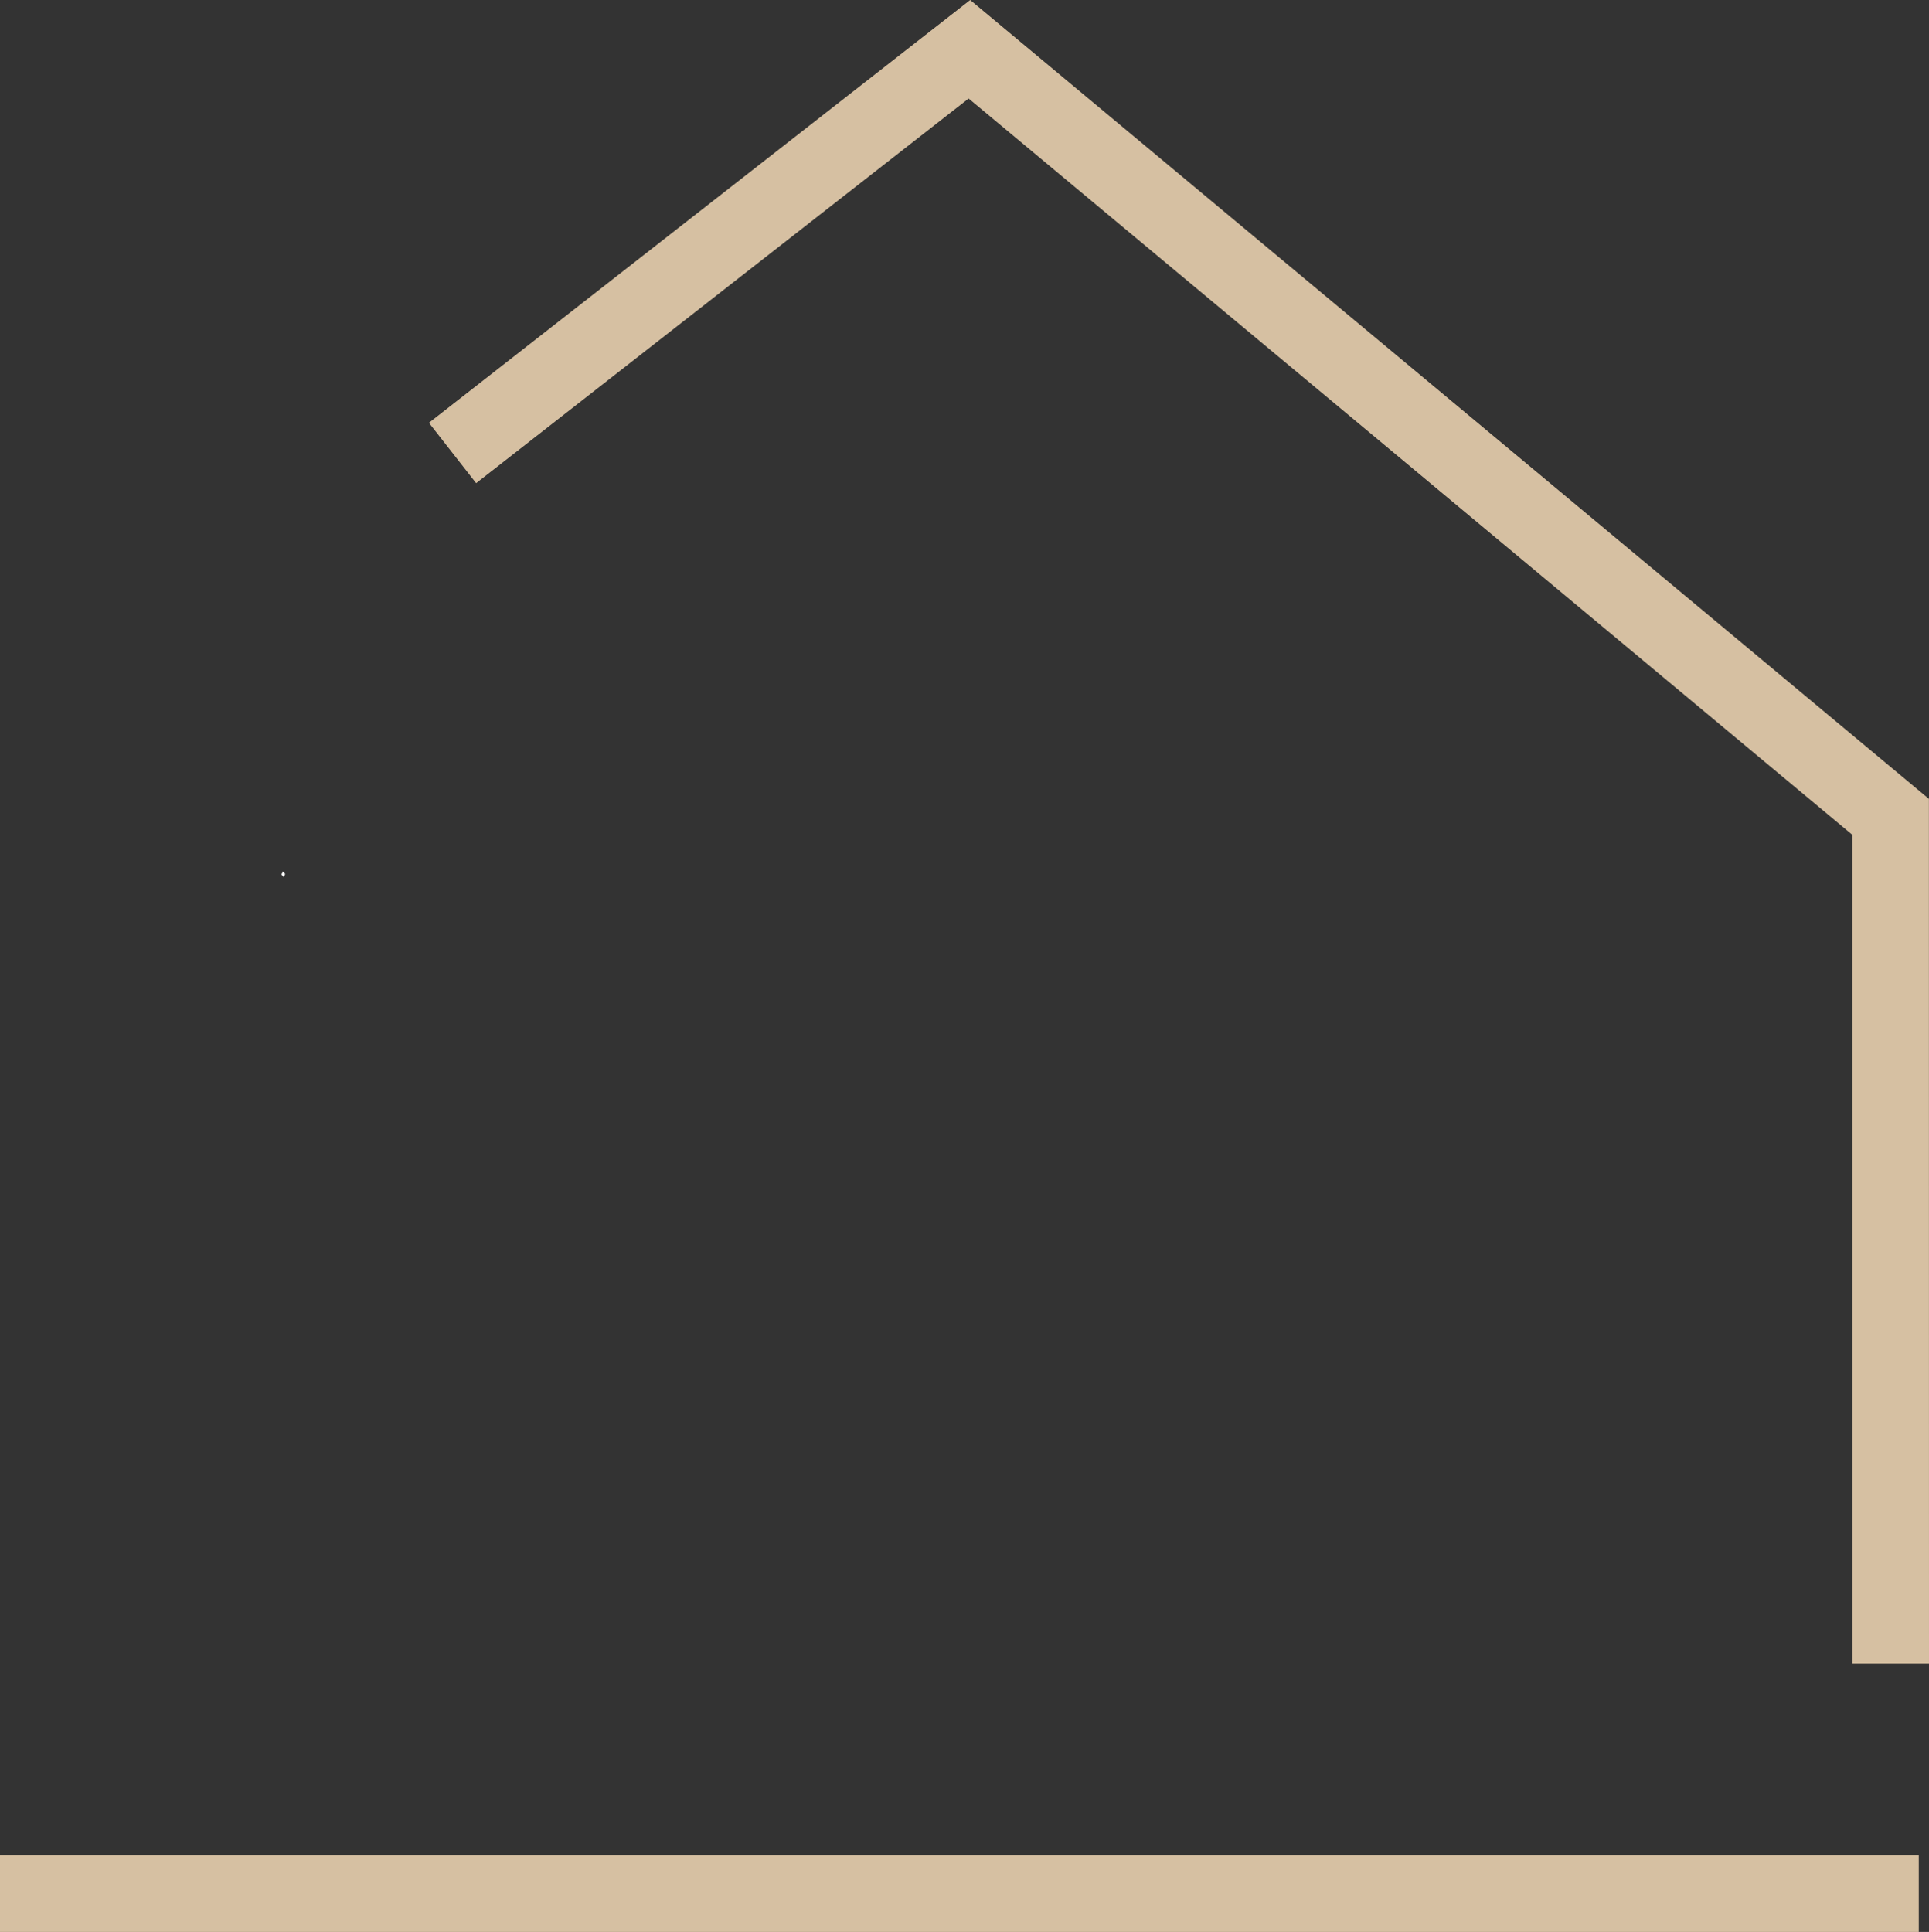 <?xml version="1.0" encoding="UTF-8"?>
<svg xmlns="http://www.w3.org/2000/svg" id="Ebene_1" data-name="Ebene 1" viewBox="0 0 436.09 436.78">
  <rect x="0" y="0" width="436.09" height="436.78" fill="#333333" stroke="none"/>
  <path d="M63.99,197.04c-.1.22-.21.45-.33.67.14.19.3.37.46.54.11-.21.21-.42.32-.63-.16-.18-.31-.38-.44-.58Z" style="fill: #fff;"></path>
  <path d="M63.99,197.04c-.1.22-.21.45-.33.67.14.19.3.37.46.54.11-.21.21-.42.32-.63-.16-.18-.31-.38-.44-.58Z" style="fill: #fff;"></path>
  <polygon points="219.33 0 96.97 95.59 107.64 109.24 218.98 22.27 418.74 188.72 418.76 376.11 436.09 376.11 436.07 180.61 219.33 0" style="fill: #d6c0a2;"></polygon>
  <rect y="419.45" width="433.78" height="17.33" style="fill: #d6c0a2;"></rect>
</svg>
